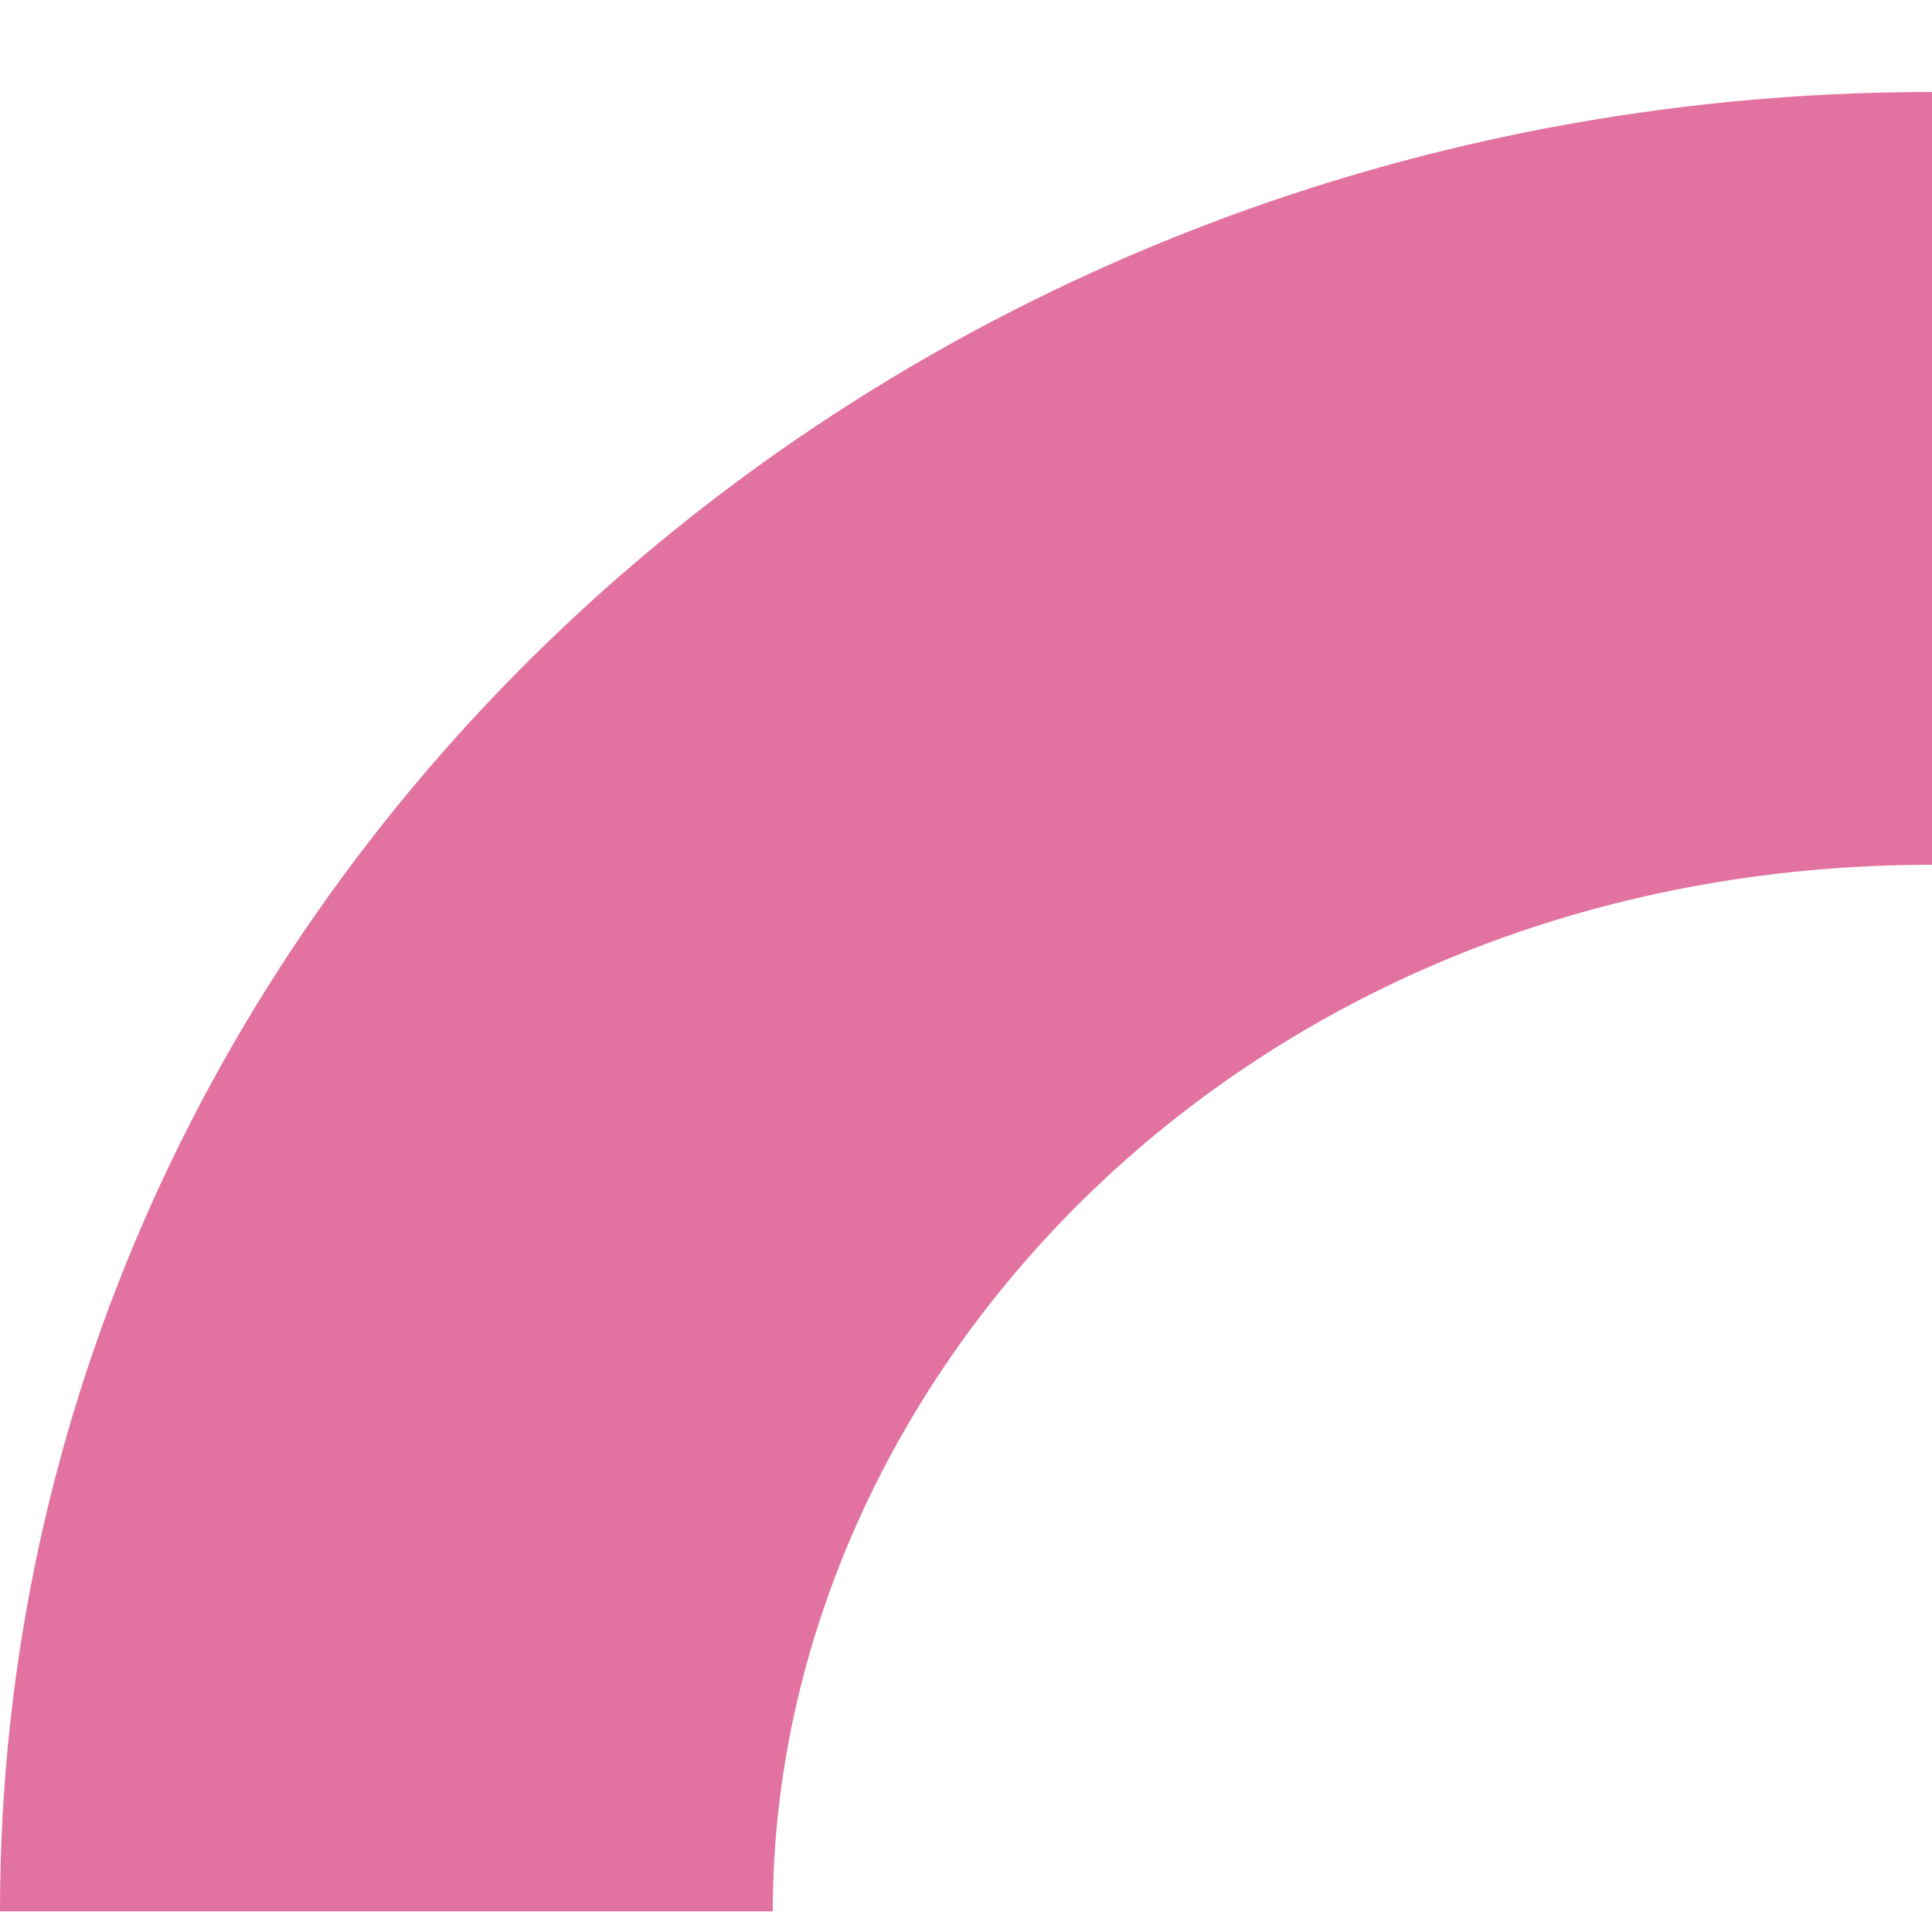 <?xml version="1.0" encoding="UTF-8"?> <svg xmlns="http://www.w3.org/2000/svg" width="10" height="10" viewBox="0 0 10 10" fill="none"> <path fill-rule="evenodd" clip-rule="evenodd" d="M4 9.893C4 9.893 4 9.893 4 9.893C4 7.124 6.457 4.476 10 4.476V0.476C4.477 0.476 0 4.692 0 9.893C0 9.893 0 9.893 0 9.893H4Z" fill="#E2729F"></path> </svg> 